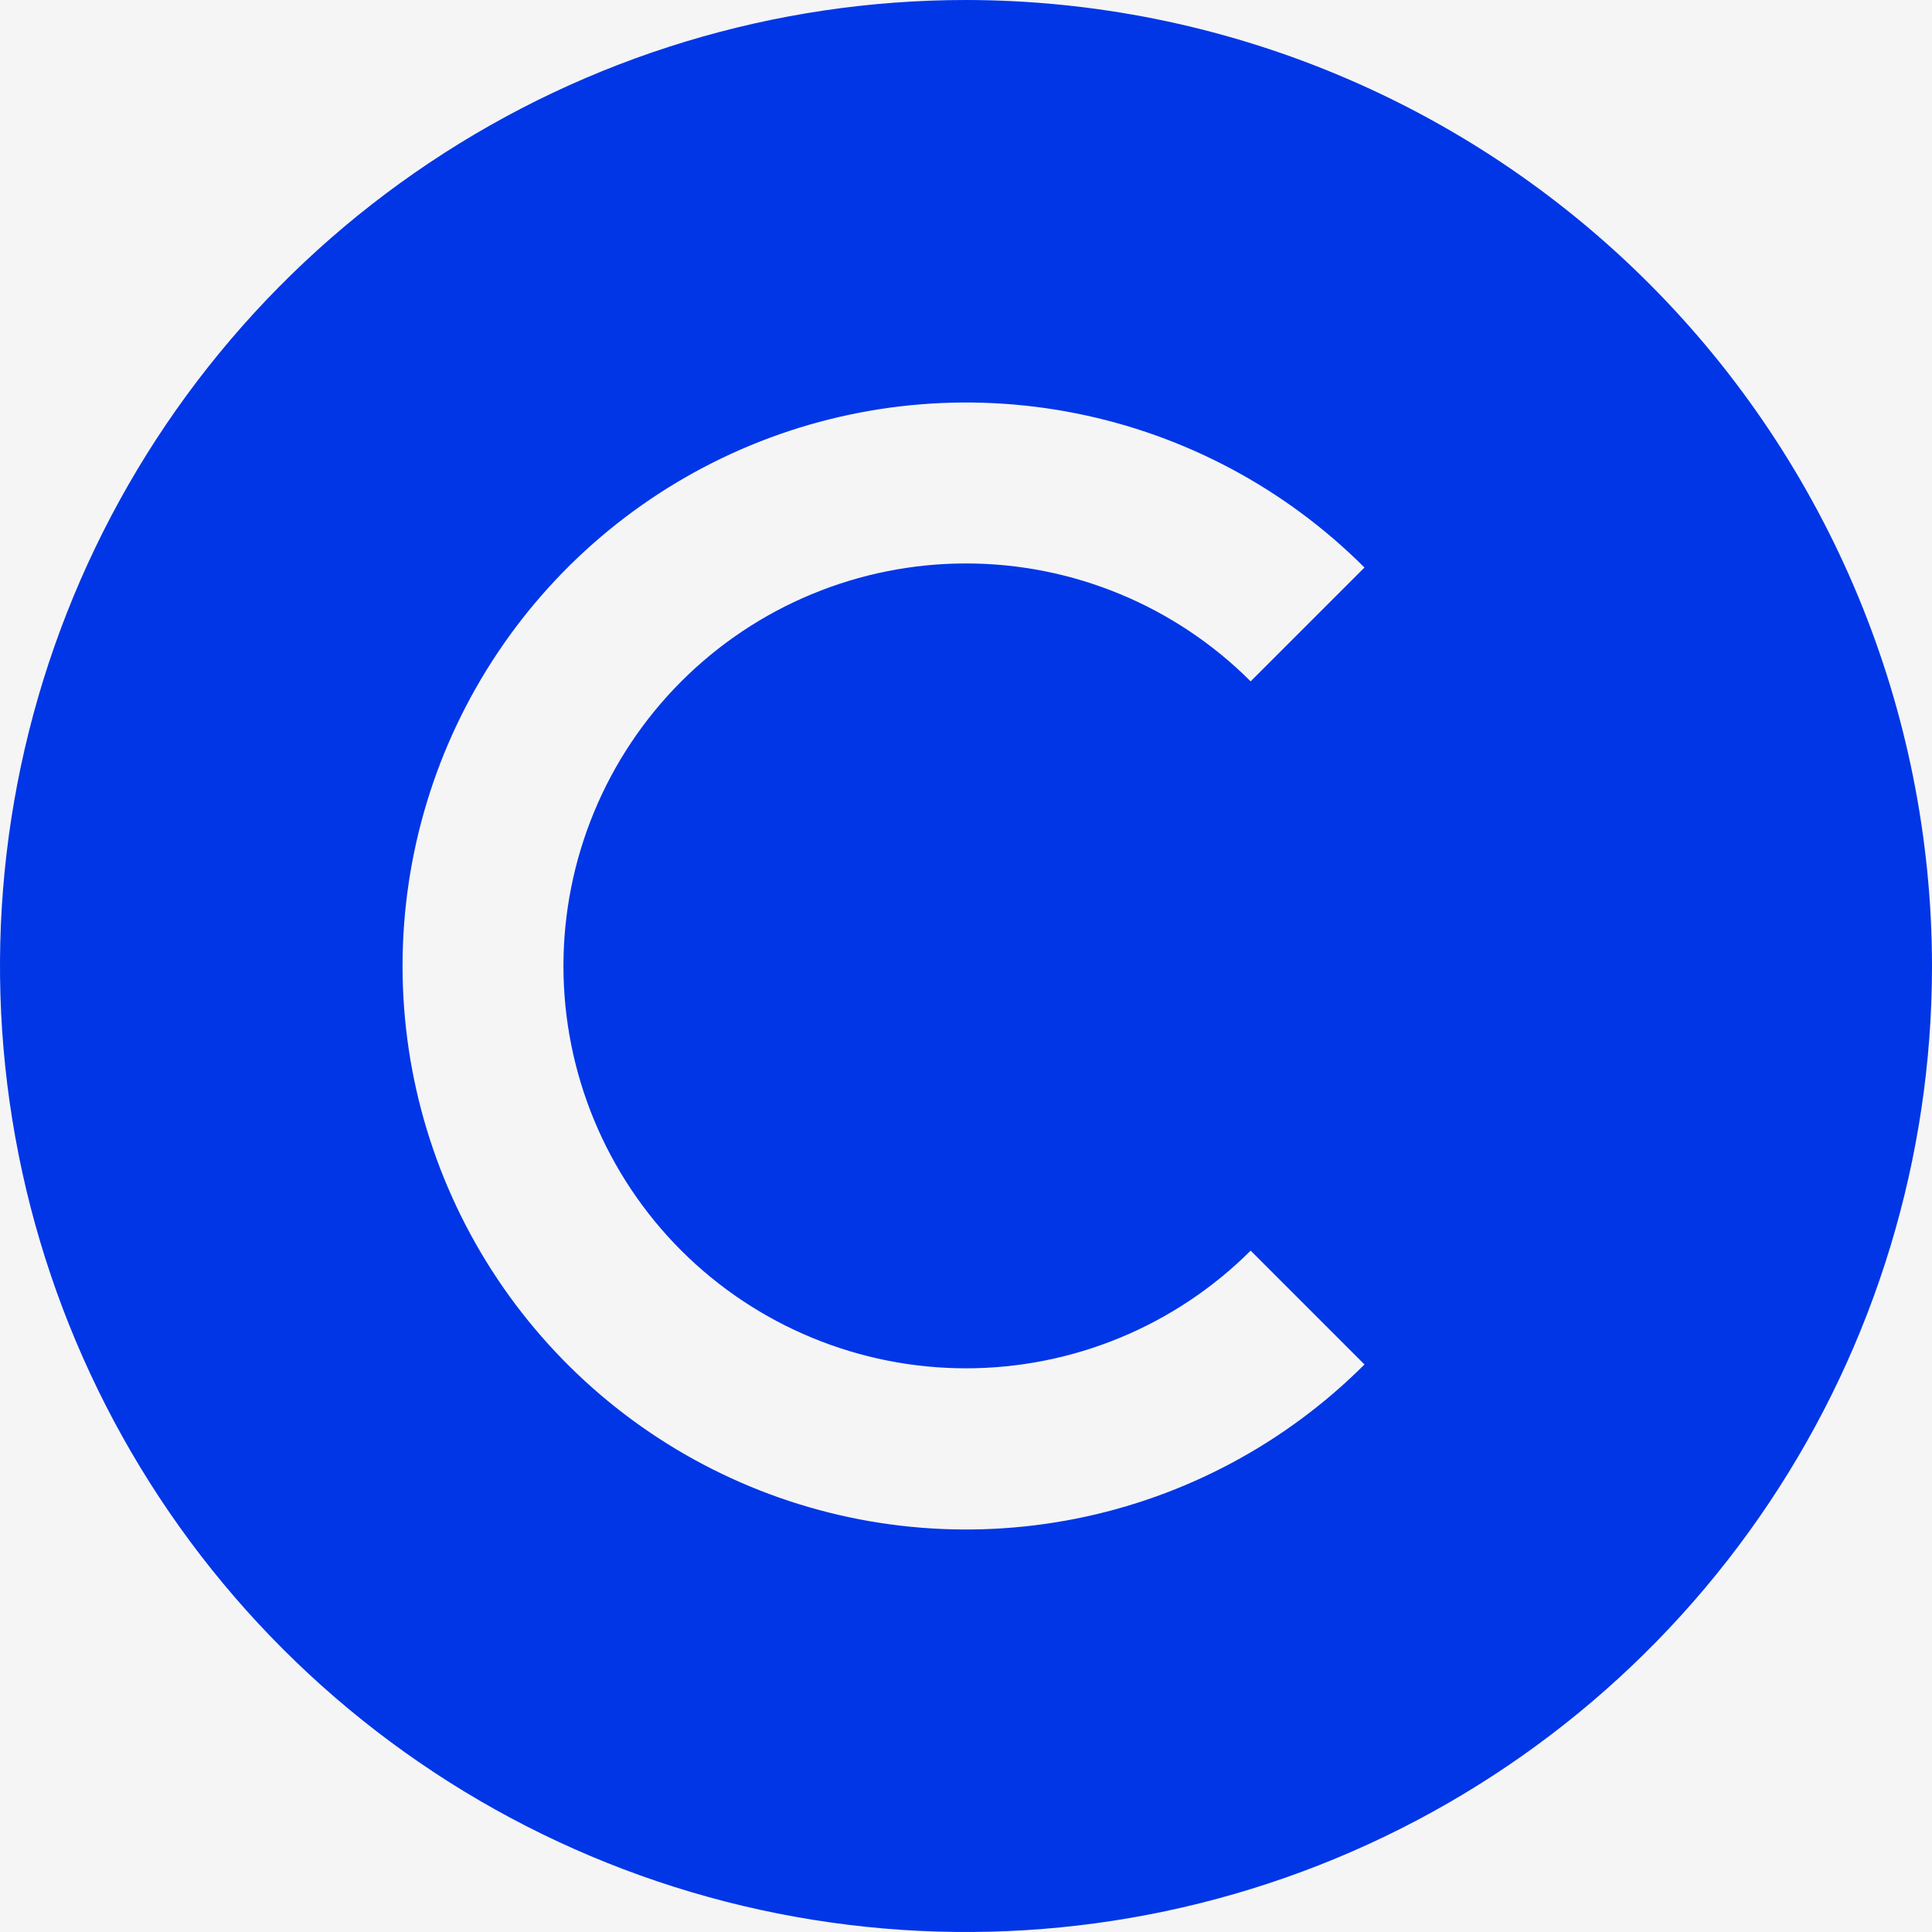 <svg width="512" height="512" viewBox="0 0 512 512" fill="none" xmlns="http://www.w3.org/2000/svg">
<rect width="512" height="512" fill="#F5F5F5"/>
<path d="M302.129 312.938H305.105L309.488 325.465L313.871 312.938H316.848L310.684 330H308.293L302.129 312.938ZM300.523 312.938H303.488L304.027 325.148V330H300.523V312.938ZM315.488 312.938H318.465V330H314.949V325.148L315.488 312.938ZM333.148 323.625V326.273H320.855L320.691 324.223L327.805 312.938H330.488L327.582 317.801L324.043 323.625H333.148ZM331.215 312.938V330H327.84V312.938H331.215ZM341.773 321.352V324H335.152V321.352H341.773ZM355.766 327.258V330H347.176V327.258H355.766ZM348.312 312.938V330H344.797V312.938H348.312ZM357.734 328.371C357.734 327.871 357.906 327.453 358.25 327.117C358.602 326.781 359.066 326.613 359.645 326.613C360.223 326.613 360.684 326.781 361.027 327.117C361.379 327.453 361.555 327.871 361.555 328.371C361.555 328.871 361.379 329.289 361.027 329.625C360.684 329.961 360.223 330.129 359.645 330.129C359.066 330.129 358.602 329.961 358.25 329.625C357.906 329.289 357.734 328.871 357.734 328.371ZM364.742 312.938H371.105C372.41 312.938 373.531 313.133 374.469 313.523C375.414 313.914 376.141 314.492 376.648 315.258C377.156 316.023 377.41 316.965 377.41 318.082C377.41 318.996 377.254 319.781 376.941 320.438C376.637 321.086 376.203 321.629 375.641 322.066C375.086 322.496 374.434 322.84 373.684 323.098L372.57 323.684H367.039L367.016 320.941H371.129C371.746 320.941 372.258 320.832 372.664 320.613C373.07 320.395 373.375 320.09 373.578 319.699C373.789 319.309 373.895 318.855 373.895 318.34C373.895 317.793 373.793 317.32 373.59 316.922C373.387 316.523 373.078 316.219 372.664 316.008C372.25 315.797 371.73 315.691 371.105 315.691H368.258V330H364.742V312.938ZM374.281 330L370.391 322.395L374.105 322.371L378.043 329.836V330H374.281ZM389.539 312.938H393.043V324.211C393.043 325.523 392.762 326.629 392.199 327.527C391.645 328.426 390.875 329.102 389.891 329.555C388.914 330.008 387.789 330.234 386.516 330.234C385.242 330.234 384.109 330.008 383.117 329.555C382.133 329.102 381.359 328.426 380.797 327.527C380.242 326.629 379.965 325.523 379.965 324.211V312.938H383.48V324.211C383.48 324.977 383.602 325.602 383.844 326.086C384.086 326.57 384.434 326.926 384.887 327.152C385.348 327.379 385.891 327.492 386.516 327.492C387.156 327.492 387.699 327.379 388.145 327.152C388.598 326.926 388.941 326.57 389.176 326.086C389.418 325.602 389.539 324.977 389.539 324.211V312.938Z" fill="#F5F5F5"/>
<path d="M167.128 225.824C166.568 225.824 166.288 226.072 166.288 226.568V234.632C166.288 235.128 166.568 235.376 167.128 235.376H179.176C179.416 235.376 179.552 235.416 179.584 235.496C179.616 235.576 179.632 235.704 179.632 235.88V238.496C179.632 238.672 179.616 238.8 179.584 238.88C179.552 238.96 179.416 239 179.176 239H166.888C166.04 239 165.28 238.928 164.608 238.784C163.936 238.64 163.36 238.392 162.88 238.04C162.416 237.672 162.056 237.2 161.8 236.624C161.56 236.032 161.44 235.288 161.44 234.392V226.808C161.44 225.928 161.56 225.192 161.8 224.6C162.056 224.008 162.416 223.536 162.88 223.184C163.36 222.832 163.936 222.584 164.608 222.44C165.28 222.28 166.04 222.2 166.888 222.2H179.176C179.416 222.2 179.552 222.24 179.584 222.32C179.616 222.4 179.632 222.536 179.632 222.728V225.32C179.632 225.512 179.616 225.648 179.584 225.728C179.552 225.792 179.416 225.824 179.176 225.824H167.128ZM201.638 222.2C201.814 222.2 201.942 222.224 202.022 222.272C202.118 222.32 202.166 222.464 202.166 222.704V238.496C202.166 238.736 202.126 238.88 202.046 238.928C201.966 238.976 201.83 239 201.638 239H197.846C197.654 239 197.51 238.976 197.414 238.928C197.334 238.88 197.294 238.736 197.294 238.496V232.328H187.382V238.496C187.382 238.736 187.342 238.88 187.262 238.928C187.182 238.976 187.046 239 186.854 239H183.062C182.87 239 182.726 238.976 182.63 238.928C182.55 238.88 182.51 238.736 182.51 238.496V222.704C182.51 222.464 182.55 222.32 182.63 222.272C182.726 222.224 182.862 222.2 183.038 222.2H186.854C187.03 222.2 187.158 222.224 187.238 222.272C187.334 222.32 187.382 222.464 187.382 222.704V228.704H197.294V222.704C197.294 222.464 197.334 222.32 197.414 222.272C197.51 222.224 197.646 222.2 197.822 222.2H201.638ZM209.283 222.2C209.475 222.2 209.611 222.224 209.691 222.272C209.787 222.32 209.835 222.464 209.835 222.704V238.496C209.835 238.736 209.795 238.88 209.715 238.928C209.635 238.976 209.499 239 209.307 239H205.515C205.323 239 205.179 238.976 205.083 238.928C205.003 238.88 204.963 238.736 204.963 238.496V222.704C204.963 222.464 205.003 222.32 205.083 222.272C205.179 222.224 205.315 222.2 205.491 222.2H209.283ZM227.459 239C227.187 239 226.955 238.968 226.763 238.904C226.587 238.84 226.435 238.768 226.307 238.688C226.163 238.592 226.051 238.48 225.971 238.352L217.523 227.624V238.496C217.523 238.736 217.475 238.88 217.379 238.928C217.299 238.976 217.171 239 216.995 239H213.179C213.003 239 212.867 238.976 212.771 238.928C212.691 238.88 212.651 238.736 212.651 238.496V222.68C212.651 222.44 212.691 222.296 212.771 222.248C212.851 222.2 212.987 222.176 213.179 222.176H217.739C217.915 222.192 218.091 222.232 218.267 222.296C218.411 222.344 218.571 222.424 218.747 222.536C218.923 222.648 219.083 222.792 219.227 222.968L227.483 233.648V222.68C227.483 222.44 227.523 222.296 227.603 222.248C227.699 222.2 227.835 222.176 228.011 222.176H231.827C232.019 222.176 232.155 222.2 232.235 222.248C232.315 222.296 232.355 222.44 232.355 222.68V238.496C232.355 238.736 232.315 238.88 232.235 238.928C232.155 238.976 232.019 239 231.827 239H227.459ZM259.437 238.496C259.517 238.656 259.525 238.784 259.461 238.88C259.397 238.96 259.293 239 259.149 239H254.781C254.573 239 254.405 238.968 254.277 238.904C254.165 238.84 254.037 238.704 253.893 238.496L252.429 235.76H242.349L240.885 238.496C240.757 238.704 240.629 238.84 240.501 238.904C240.373 238.968 240.205 239 239.997 239H235.629C235.485 239 235.381 238.96 235.317 238.88C235.269 238.784 235.285 238.656 235.365 238.496L243.981 222.656C244.109 222.432 244.213 222.304 244.293 222.272C244.389 222.224 244.573 222.2 244.845 222.2H249.861C250.165 222.2 250.365 222.232 250.461 222.296C250.557 222.344 250.669 222.464 250.797 222.656L259.437 238.496ZM250.509 232.184L247.389 226.352L244.269 232.184H250.509ZM271.672 228.272V230.696C271.672 230.984 271.52 231.144 271.216 231.176H262.888C262.616 231.144 262.464 230.992 262.432 230.72V230.696V228.224C262.432 227.984 262.56 227.832 262.816 227.768V227.744H262.936H271.216H271.24C271.448 227.776 271.584 227.904 271.648 228.128H271.672V228.272ZM292.909 238.664C293.005 238.744 293.061 238.808 293.077 238.856C293.093 238.888 293.085 238.92 293.053 238.952C293.021 238.984 292.965 239 292.885 239H287.005C286.909 239 286.821 238.992 286.741 238.976C286.549 238.944 286.373 238.864 286.213 238.736L279.421 233.312V238.496C279.421 238.736 279.381 238.88 279.301 238.928C279.221 238.976 279.085 239 278.893 239H275.101C274.909 239 274.765 238.976 274.669 238.928C274.589 238.88 274.549 238.736 274.549 238.496V222.68C274.549 222.44 274.589 222.296 274.669 222.248C274.765 222.2 274.901 222.176 275.077 222.176H278.893C279.085 222.176 279.221 222.2 279.301 222.248C279.381 222.296 279.421 222.44 279.421 222.68V227.864L286.213 222.44C286.405 222.296 286.581 222.216 286.741 222.2C286.821 222.184 286.909 222.176 287.005 222.176H292.885C292.965 222.176 293.021 222.192 293.053 222.224C293.085 222.256 293.093 222.296 293.077 222.344C293.061 222.376 293.005 222.432 292.909 222.512L282.781 230.576L292.909 238.664ZM300.843 232.304V238.496C300.843 238.736 300.795 238.88 300.699 238.928C300.619 238.976 300.491 239 300.315 239H296.499C296.323 239 296.187 238.976 296.091 238.928C296.011 238.88 295.971 238.736 295.971 238.496V222.68C295.971 222.44 296.011 222.296 296.091 222.248C296.171 222.2 296.307 222.176 296.499 222.176H310.275C311.123 222.176 311.883 222.248 312.555 222.392C313.227 222.536 313.795 222.792 314.259 223.16C314.739 223.512 315.099 223.984 315.339 224.576C315.595 225.168 315.723 225.904 315.723 226.784V228.56C315.723 229.44 315.595 230.176 315.339 230.768C315.099 231.36 314.739 231.832 314.259 232.184C313.795 232.536 313.227 232.792 312.555 232.952C311.883 233.096 311.123 233.168 310.275 233.168H308.667L315.555 238.664C315.651 238.744 315.707 238.808 315.723 238.856C315.739 238.888 315.731 238.92 315.699 238.952C315.667 238.984 315.611 239 315.531 239H309.651C309.555 239 309.467 238.992 309.387 238.976C309.195 238.944 309.019 238.864 308.859 238.736L300.843 232.304ZM310.035 229.544C310.595 229.544 310.875 229.296 310.875 228.8V226.544C310.875 226.048 310.595 225.8 310.035 225.8H300.843V229.544H310.035ZM332.56 222.2C333.408 222.2 334.168 222.28 334.84 222.44C335.528 222.584 336.104 222.832 336.568 223.184C337.048 223.536 337.408 224.008 337.648 224.6C337.904 225.192 338.032 225.928 338.032 226.808V234.416C338.032 235.296 337.904 236.032 337.648 236.624C337.408 237.216 337.048 237.688 336.568 238.04C336.104 238.392 335.528 238.64 334.84 238.784C334.168 238.928 333.408 239 332.56 239H318.904C318.664 239 318.52 238.968 318.472 238.904C318.44 238.824 318.424 238.688 318.424 238.496V222.728C318.424 222.536 318.44 222.4 318.472 222.32C318.52 222.24 318.664 222.2 318.904 222.2H332.56ZM333.16 226.568C333.16 226.072 332.888 225.824 332.344 225.824H323.296V235.376H332.344C332.616 235.376 332.816 235.32 332.944 235.208C333.088 235.096 333.16 234.904 333.16 234.632V226.568ZM350.141 228.272V230.696C350.141 230.984 349.989 231.144 349.685 231.176H341.357C341.085 231.144 340.933 230.992 340.901 230.72V230.696V228.224C340.901 227.984 341.029 227.832 341.285 227.768V227.744H341.405H349.685H349.709C349.917 227.776 350.053 227.904 350.117 228.128H350.141V228.272ZM358.706 225.824C358.562 225.808 358.434 225.832 358.322 225.896C358.226 225.944 358.138 226.024 358.058 226.136C357.994 226.232 357.962 226.368 357.962 226.544V228.032C357.962 228.272 358.002 228.456 358.082 228.584C358.178 228.712 358.354 228.776 358.61 228.776H366.842C367.658 228.776 368.402 228.848 369.074 228.992C369.762 229.12 370.346 229.344 370.826 229.664C371.322 229.968 371.706 230.392 371.978 230.936C372.25 231.464 372.386 232.12 372.386 232.904V234.824C372.386 235.624 372.25 236.296 371.978 236.84C371.706 237.368 371.322 237.792 370.826 238.112C370.346 238.432 369.762 238.664 369.074 238.808C368.402 238.936 367.658 239 366.842 239H353.618C353.378 239 353.218 238.96 353.138 238.88C353.058 238.784 353.018 238.64 353.018 238.448V235.88C353.018 235.704 353.058 235.576 353.138 235.496C353.218 235.4 353.378 235.352 353.618 235.352H366.698C366.826 235.368 366.946 235.344 367.058 235.28C367.154 235.232 367.242 235.16 367.322 235.064C367.402 234.968 367.442 234.824 367.442 234.632V233.12C367.442 232.896 367.394 232.72 367.298 232.592C367.218 232.464 367.05 232.4 366.794 232.4H358.538C357.722 232.4 356.978 232.336 356.306 232.208C355.634 232.064 355.05 231.84 354.554 231.536C354.074 231.216 353.698 230.792 353.426 230.264C353.154 229.736 353.018 229.072 353.018 228.272V226.328C353.018 225.544 353.154 224.888 353.426 224.36C353.698 223.816 354.074 223.384 354.554 223.064C355.05 222.744 355.634 222.52 356.306 222.392C356.978 222.248 357.722 222.176 358.538 222.176H371.786C372.026 222.176 372.186 222.224 372.266 222.32C372.346 222.4 372.386 222.536 372.386 222.728V225.296C372.386 225.472 372.346 225.608 372.266 225.704C372.186 225.784 372.026 225.824 371.786 225.824H358.706ZM398.538 238.496C398.618 238.656 398.626 238.784 398.562 238.88C398.498 238.96 398.394 239 398.25 239H393.882C393.674 239 393.506 238.968 393.378 238.904C393.266 238.84 393.138 238.704 392.994 238.496L391.53 235.76H381.45L379.986 238.496C379.858 238.704 379.73 238.84 379.602 238.904C379.474 238.968 379.306 239 379.098 239H374.73C374.586 239 374.482 238.96 374.418 238.88C374.37 238.784 374.386 238.656 374.466 238.496L383.082 222.656C383.21 222.432 383.314 222.304 383.394 222.272C383.49 222.224 383.674 222.2 383.946 222.2H388.962C389.266 222.2 389.466 222.232 389.562 222.296C389.658 222.344 389.77 222.464 389.898 222.656L398.538 238.496ZM389.61 232.184L386.49 226.352L383.37 232.184H389.61ZM405 234.608C405 234.88 405.072 235.072 405.216 235.184C405.36 235.296 405.568 235.352 405.84 235.352H417.888C418.128 235.352 418.264 235.392 418.296 235.472C418.328 235.552 418.344 235.688 418.344 235.88V238.472C418.344 238.648 418.328 238.784 418.296 238.88C418.264 238.96 418.128 239 417.888 239H405.6C404.752 239 403.992 238.928 403.32 238.784C402.648 238.624 402.072 238.368 401.592 238.016C401.128 237.664 400.768 237.192 400.512 236.6C400.256 236.008 400.128 235.272 400.128 234.392V222.68C400.128 222.44 400.168 222.296 400.248 222.248C400.344 222.2 400.488 222.176 400.68 222.176H404.472C404.664 222.176 404.8 222.2 404.88 222.248C404.96 222.296 405 222.44 405 222.68V234.608ZM426.792 225.824C426.248 225.824 425.976 226.072 425.976 226.568V228.704H438.504C438.744 228.704 438.88 228.744 438.912 228.824C438.96 228.904 438.984 229.032 438.984 229.208V231.824C438.984 232 438.96 232.128 438.912 232.208C438.88 232.288 438.744 232.328 438.504 232.328H425.976V234.632C425.976 235.128 426.248 235.376 426.792 235.376H438.84C439.08 235.376 439.216 235.416 439.248 235.496C439.296 235.576 439.32 235.704 439.32 235.88V238.496C439.32 238.672 439.296 238.8 439.248 238.88C439.216 238.96 439.08 239 438.84 239H426.552C425.704 239 424.944 238.928 424.272 238.784C423.6 238.64 423.024 238.392 422.544 238.04C422.08 237.672 421.72 237.2 421.464 236.624C421.224 236.032 421.104 235.288 421.104 234.392V226.808C421.104 225.928 421.224 225.192 421.464 224.6C421.72 224.008 422.08 223.536 422.544 223.184C423.024 222.832 423.6 222.584 424.272 222.44C424.944 222.28 425.704 222.2 426.552 222.2H438.84C439.08 222.2 439.216 222.24 439.248 222.32C439.296 222.4 439.32 222.536 439.32 222.728V225.32C439.32 225.512 439.296 225.648 439.248 225.728C439.216 225.792 439.08 225.824 438.84 225.824H426.792ZM446.494 235.664V238.52C446.494 238.648 446.446 238.76 446.35 238.856C446.254 238.952 446.134 239 445.99 239H442.702C442.574 239 442.454 238.952 442.342 238.856C442.246 238.744 442.198 238.624 442.198 238.496V235.664C442.198 235.52 442.246 235.4 442.342 235.304C442.454 235.208 442.574 235.16 442.702 235.16H445.99C446.294 235.16 446.462 235.312 446.494 235.616V235.664ZM454.242 232.304V238.496C454.242 238.736 454.194 238.88 454.098 238.928C454.018 238.976 453.89 239 453.714 239H449.898C449.722 239 449.586 238.976 449.49 238.928C449.41 238.88 449.37 238.736 449.37 238.496V222.68C449.37 222.44 449.41 222.296 449.49 222.248C449.57 222.2 449.706 222.176 449.898 222.176H463.674C464.522 222.176 465.282 222.248 465.954 222.392C466.626 222.536 467.194 222.792 467.658 223.16C468.138 223.512 468.498 223.984 468.738 224.576C468.994 225.168 469.122 225.904 469.122 226.784V228.56C469.122 229.44 468.994 230.176 468.738 230.768C468.498 231.36 468.138 231.832 467.658 232.184C467.194 232.536 466.626 232.792 465.954 232.952C465.282 233.096 464.522 233.168 463.674 233.168H462.066L468.954 238.664C469.05 238.744 469.106 238.808 469.122 238.856C469.138 238.888 469.13 238.92 469.098 238.952C469.066 238.984 469.01 239 468.93 239H463.05C462.954 239 462.866 238.992 462.786 238.976C462.594 238.944 462.418 238.864 462.258 238.736L454.242 232.304ZM463.434 229.544C463.994 229.544 464.274 229.296 464.274 228.8V226.544C464.274 226.048 463.994 225.8 463.434 225.8H454.242V229.544H463.434ZM490.615 222.2C490.807 222.2 490.943 222.224 491.023 222.272C491.119 222.32 491.167 222.464 491.167 222.704V234.392C491.167 235.272 491.039 236.008 490.783 236.6C490.543 237.192 490.183 237.664 489.703 238.016C489.239 238.368 488.671 238.624 487.999 238.784C487.327 238.928 486.567 239 485.719 239H477.271C476.423 239 475.663 238.928 474.991 238.784C474.319 238.624 473.743 238.368 473.263 238.016C472.799 237.664 472.439 237.192 472.183 236.6C471.943 236.008 471.823 235.272 471.823 234.392V222.704C471.823 222.464 471.863 222.32 471.943 222.272C472.039 222.224 472.183 222.2 472.375 222.2H476.167C476.359 222.2 476.495 222.224 476.575 222.272C476.655 222.32 476.695 222.464 476.695 222.704V234.632C476.695 235.128 476.967 235.376 477.511 235.376H485.479C486.023 235.376 486.295 235.128 486.295 234.632V222.704C486.295 222.464 486.335 222.32 486.415 222.272C486.495 222.224 486.631 222.2 486.823 222.2H490.615Z" fill="#F5F5F5"/>
<path d="M249.128 341.824C248.584 341.824 248.312 342.072 248.312 342.568V350.632C248.312 350.904 248.376 351.096 248.504 351.208C248.648 351.32 248.856 351.376 249.128 351.376H258.008V348.352H251.432C251.192 348.352 251.048 348.312 251 348.232C250.968 348.136 250.952 348 250.952 347.824V345.232C250.952 345.04 250.968 344.904 251 344.824C251.048 344.744 251.192 344.704 251.432 344.704H262.424C262.664 344.704 262.8 344.744 262.832 344.824C262.864 344.904 262.88 345.04 262.88 345.232V354.496C262.88 354.688 262.864 354.824 262.832 354.904C262.8 354.968 262.664 355 262.424 355H248.912C248.064 355 247.296 354.928 246.608 354.784C245.936 354.64 245.36 354.392 244.88 354.04C244.416 353.688 244.056 353.216 243.8 352.624C243.56 352.032 243.44 351.296 243.44 350.416V342.808C243.44 341.928 243.56 341.192 243.8 340.6C244.056 340.008 244.416 339.536 244.88 339.184C245.36 338.832 245.936 338.584 246.608 338.44C247.296 338.28 248.064 338.2 248.912 338.2H262.424C262.664 338.2 262.8 338.24 262.832 338.32C262.864 338.4 262.88 338.536 262.88 338.728V341.32C262.88 341.512 262.864 341.648 262.832 341.728C262.8 341.792 262.664 341.824 262.424 341.824H249.128ZM271.206 341.824C270.662 341.824 270.39 342.072 270.39 342.568V344.704H282.918C283.158 344.704 283.294 344.744 283.326 344.824C283.374 344.904 283.398 345.032 283.398 345.208V347.824C283.398 348 283.374 348.128 283.326 348.208C283.294 348.288 283.158 348.328 282.918 348.328H270.39V350.632C270.39 351.128 270.662 351.376 271.206 351.376H283.254C283.494 351.376 283.63 351.416 283.662 351.496C283.71 351.576 283.734 351.704 283.734 351.88V354.496C283.734 354.672 283.71 354.8 283.662 354.88C283.63 354.96 283.494 355 283.254 355H270.966C270.118 355 269.358 354.928 268.686 354.784C268.014 354.64 267.438 354.392 266.958 354.04C266.494 353.672 266.134 353.2 265.878 352.624C265.638 352.032 265.518 351.288 265.518 350.392V342.808C265.518 341.928 265.638 341.192 265.878 340.6C266.134 340.008 266.494 339.536 266.958 339.184C267.438 338.832 268.014 338.584 268.686 338.44C269.358 338.28 270.118 338.2 270.966 338.2H283.254C283.494 338.2 283.63 338.24 283.662 338.32C283.71 338.4 283.734 338.536 283.734 338.728V341.32C283.734 341.512 283.71 341.648 283.662 341.728C283.63 341.792 283.494 341.824 283.254 341.824H271.206ZM292.183 341.824C291.639 341.824 291.367 342.072 291.367 342.568V344.704H303.895C304.135 344.704 304.271 344.744 304.303 344.824C304.351 344.904 304.375 345.032 304.375 345.208V347.824C304.375 348 304.351 348.128 304.303 348.208C304.271 348.288 304.135 348.328 303.895 348.328H291.367V350.632C291.367 351.128 291.639 351.376 292.183 351.376H304.231C304.471 351.376 304.607 351.416 304.639 351.496C304.687 351.576 304.711 351.704 304.711 351.88V354.496C304.711 354.672 304.687 354.8 304.639 354.88C304.607 354.96 304.471 355 304.231 355H291.943C291.095 355 290.335 354.928 289.663 354.784C288.991 354.64 288.415 354.392 287.935 354.04C287.471 353.672 287.111 353.2 286.855 352.624C286.615 352.032 286.495 351.288 286.495 350.392V342.808C286.495 341.928 286.615 341.192 286.855 340.6C287.111 340.008 287.471 339.536 287.935 339.184C288.415 338.832 288.991 338.584 289.663 338.44C290.335 338.28 291.095 338.2 291.943 338.2H304.231C304.471 338.2 304.607 338.24 304.639 338.32C304.687 338.4 304.711 338.536 304.711 338.728V341.32C304.711 341.512 304.687 341.648 304.639 341.728C304.607 341.792 304.471 341.824 304.231 341.824H292.183ZM312.343 350.608C312.343 350.88 312.415 351.072 312.559 351.184C312.703 351.296 312.911 351.352 313.183 351.352H325.231C325.471 351.352 325.607 351.392 325.639 351.472C325.671 351.552 325.687 351.688 325.687 351.88V354.472C325.687 354.648 325.671 354.784 325.639 354.88C325.607 354.96 325.471 355 325.231 355H312.943C312.095 355 311.335 354.928 310.663 354.784C309.991 354.624 309.415 354.368 308.935 354.016C308.471 353.664 308.111 353.192 307.855 352.6C307.599 352.008 307.471 351.272 307.471 350.392V338.68C307.471 338.44 307.511 338.296 307.591 338.248C307.687 338.2 307.831 338.176 308.023 338.176H311.815C312.007 338.176 312.143 338.2 312.223 338.248C312.303 338.296 312.343 338.44 312.343 338.68V350.608ZM342.238 338.2C342.366 338.2 342.462 338.232 342.526 338.296C342.59 338.344 342.558 338.44 342.43 338.584L333.166 347.92V354.496C333.166 354.736 333.118 354.88 333.022 354.928C332.942 354.976 332.814 355 332.638 355H328.822C328.63 355 328.494 354.976 328.414 354.928C328.334 354.88 328.294 354.736 328.294 354.496V348.136L319.006 338.584C318.894 338.456 318.87 338.36 318.934 338.296C318.998 338.232 319.094 338.2 319.222 338.2H324.55C324.95 338.2 325.318 338.368 325.654 338.704L330.718 343.936L335.806 338.704C336.126 338.368 336.486 338.2 336.886 338.2H342.238ZM363.198 341.824C363.054 341.808 362.926 341.832 362.814 341.896C362.718 341.944 362.63 342.024 362.55 342.136C362.486 342.232 362.454 342.368 362.454 342.544V344.032C362.454 344.272 362.494 344.456 362.574 344.584C362.67 344.712 362.846 344.776 363.102 344.776H371.334C372.15 344.776 372.894 344.848 373.566 344.992C374.254 345.12 374.838 345.344 375.318 345.664C375.814 345.968 376.198 346.392 376.47 346.936C376.742 347.464 376.878 348.12 376.878 348.904V350.824C376.878 351.624 376.742 352.296 376.47 352.84C376.198 353.368 375.814 353.792 375.318 354.112C374.838 354.432 374.254 354.664 373.566 354.808C372.894 354.936 372.15 355 371.334 355H358.11C357.87 355 357.71 354.96 357.63 354.88C357.55 354.784 357.51 354.64 357.51 354.448V351.88C357.51 351.704 357.55 351.576 357.63 351.496C357.71 351.4 357.87 351.352 358.11 351.352H371.19C371.318 351.368 371.438 351.344 371.55 351.28C371.646 351.232 371.734 351.16 371.814 351.064C371.894 350.968 371.934 350.824 371.934 350.632V349.12C371.934 348.896 371.886 348.72 371.79 348.592C371.71 348.464 371.542 348.4 371.286 348.4H363.03C362.214 348.4 361.47 348.336 360.798 348.208C360.126 348.064 359.542 347.84 359.046 347.536C358.566 347.216 358.19 346.792 357.918 346.264C357.646 345.736 357.51 345.072 357.51 344.272V342.328C357.51 341.544 357.646 340.888 357.918 340.36C358.19 339.816 358.566 339.384 359.046 339.064C359.542 338.744 360.126 338.52 360.798 338.392C361.47 338.248 362.214 338.176 363.03 338.176H376.278C376.518 338.176 376.678 338.224 376.758 338.32C376.838 338.4 376.878 338.536 376.878 338.728V341.296C376.878 341.472 376.838 341.608 376.758 341.704C376.678 341.784 376.518 341.824 376.278 341.824H363.198ZM403.03 354.496C403.11 354.656 403.118 354.784 403.054 354.88C402.99 354.96 402.886 355 402.742 355H398.374C398.166 355 397.998 354.968 397.87 354.904C397.758 354.84 397.63 354.704 397.486 354.496L396.022 351.76H385.942L384.478 354.496C384.35 354.704 384.222 354.84 384.094 354.904C383.966 354.968 383.798 355 383.59 355H379.222C379.078 355 378.974 354.96 378.91 354.88C378.862 354.784 378.878 354.656 378.958 354.496L387.574 338.656C387.702 338.432 387.806 338.304 387.886 338.272C387.982 338.224 388.166 338.2 388.438 338.2H393.454C393.758 338.2 393.958 338.232 394.054 338.296C394.15 338.344 394.262 338.464 394.39 338.656L403.03 354.496ZM394.102 348.184L390.982 342.352L387.862 348.184H394.102ZM409.492 350.608C409.492 350.88 409.564 351.072 409.708 351.184C409.852 351.296 410.06 351.352 410.332 351.352H422.38C422.62 351.352 422.756 351.392 422.788 351.472C422.82 351.552 422.836 351.688 422.836 351.88V354.472C422.836 354.648 422.82 354.784 422.788 354.88C422.756 354.96 422.62 355 422.38 355H410.092C409.244 355 408.484 354.928 407.812 354.784C407.14 354.624 406.564 354.368 406.084 354.016C405.62 353.664 405.26 353.192 405.004 352.6C404.748 352.008 404.62 351.272 404.62 350.392V338.68C404.62 338.44 404.66 338.296 404.74 338.248C404.836 338.2 404.98 338.176 405.172 338.176H408.964C409.156 338.176 409.292 338.2 409.372 338.248C409.452 338.296 409.492 338.44 409.492 338.68V350.608ZM431.284 341.824C430.74 341.824 430.468 342.072 430.468 342.568V344.704H442.996C443.236 344.704 443.372 344.744 443.404 344.824C443.452 344.904 443.476 345.032 443.476 345.208V347.824C443.476 348 443.452 348.128 443.404 348.208C443.372 348.288 443.236 348.328 442.996 348.328H430.468V350.632C430.468 351.128 430.74 351.376 431.284 351.376H443.332C443.572 351.376 443.708 351.416 443.74 351.496C443.788 351.576 443.812 351.704 443.812 351.88V354.496C443.812 354.672 443.788 354.8 443.74 354.88C443.708 354.96 443.572 355 443.332 355H431.044C430.196 355 429.436 354.928 428.764 354.784C428.092 354.64 427.516 354.392 427.036 354.04C426.572 353.672 426.212 353.2 425.956 352.624C425.716 352.032 425.596 351.288 425.596 350.392V342.808C425.596 341.928 425.716 341.192 425.956 340.6C426.212 340.008 426.572 339.536 427.036 339.184C427.516 338.832 428.092 338.584 428.764 338.44C429.436 338.28 430.196 338.2 431.044 338.2H443.332C443.572 338.2 443.708 338.24 443.74 338.32C443.788 338.4 443.812 338.536 443.812 338.728V341.32C443.812 341.512 443.788 341.648 443.74 341.728C443.708 341.792 443.572 341.824 443.332 341.824H431.284Z" fill="#F5F5F5"/>
<g clip-path="url(#clip0_0_1)">
<path d="M256 0C205.368 0 155.873 15.014 113.774 43.144C71.675 71.273 38.863 111.255 19.487 158.033C0.111 204.811 -4.959 256.284 4.919 305.943C14.797 355.602 39.178 401.217 74.981 437.019C110.783 472.822 156.398 497.203 206.057 507.081C255.716 516.959 307.189 511.889 353.967 492.513C400.745 473.137 440.727 440.325 468.856 398.226C496.986 356.127 512 306.632 512 256C511.927 188.127 484.932 123.055 436.938 75.062C388.945 27.068 323.873 0.073 256 0ZM180.565 331.435C200.592 351.403 227.719 362.616 256 362.616C284.281 362.616 311.408 351.403 331.435 331.435L361.6 361.6C340.715 382.483 314.106 396.704 285.139 402.465C256.171 408.226 226.146 405.268 198.86 393.965C171.574 382.661 148.252 363.521 131.844 338.964C115.435 314.406 106.678 285.535 106.678 256C106.678 226.465 115.435 197.594 131.844 173.036C148.252 148.479 171.574 129.339 198.86 118.035C226.146 106.732 256.171 103.774 285.139 109.535C314.106 115.296 340.715 129.517 361.6 150.4L331.435 180.565C311.428 160.559 284.294 149.319 256 149.319C227.707 149.319 200.572 160.559 180.565 180.565C160.559 200.572 149.319 227.707 149.319 256C149.319 284.293 160.559 311.428 180.565 331.435Z" fill="#0036E6"/>
</g>
<defs>
<clipPath id="clip0_0_1">
<rect width="512" height="512" fill="white"/>
</clipPath>
</defs>
</svg>
